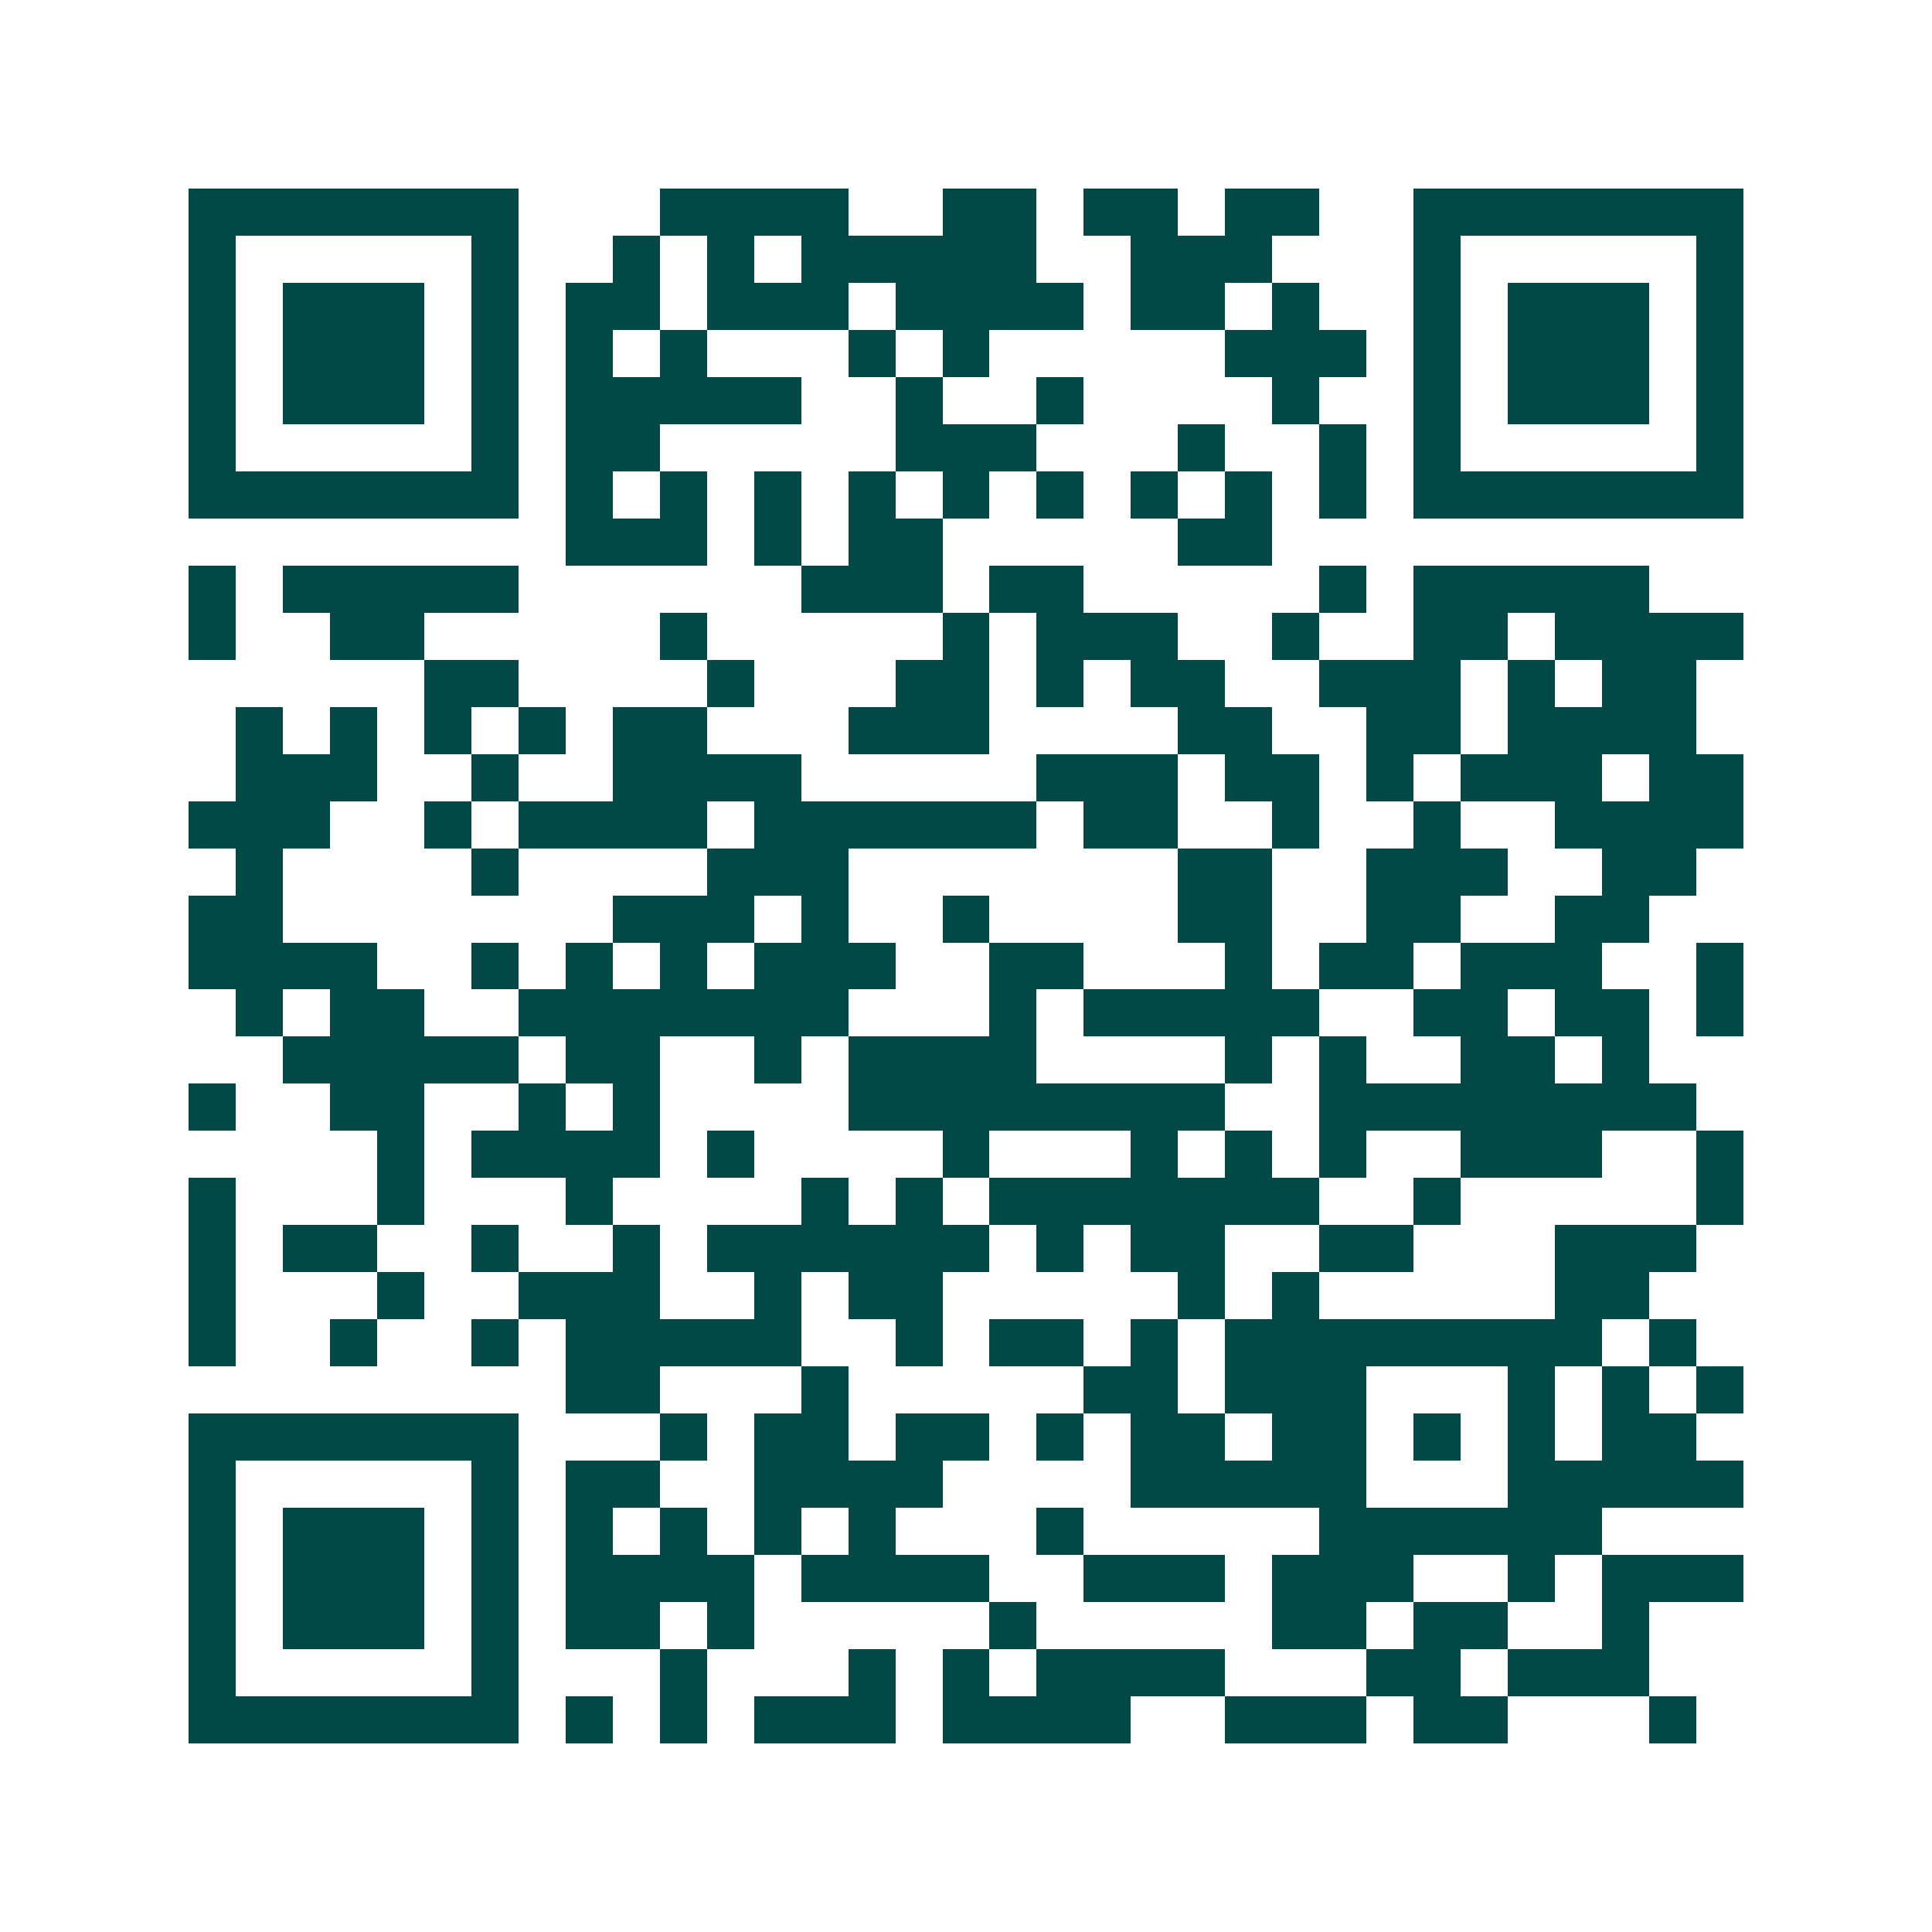 <svg xmlns="http://www.w3.org/2000/svg" width="200" height="200" viewBox="0 0 41 41" shape-rendering="crispEdges"><path fill="#ffffff" d="M0 0h41v41H0z"/><path stroke="#014847" d="M4 4.5h7m3 0h4m2 0h2m1 0h2m1 0h2m2 0h7M4 5.5h1m5 0h1m2 0h1m1 0h1m1 0h5m2 0h3m3 0h1m5 0h1M4 6.5h1m1 0h3m1 0h1m1 0h2m1 0h3m1 0h4m1 0h2m1 0h1m2 0h1m1 0h3m1 0h1M4 7.5h1m1 0h3m1 0h1m1 0h1m1 0h1m3 0h1m1 0h1m5 0h3m1 0h1m1 0h3m1 0h1M4 8.5h1m1 0h3m1 0h1m1 0h5m2 0h1m2 0h1m4 0h1m2 0h1m1 0h3m1 0h1M4 9.5h1m5 0h1m1 0h2m5 0h3m3 0h1m2 0h1m1 0h1m5 0h1M4 10.5h7m1 0h1m1 0h1m1 0h1m1 0h1m1 0h1m1 0h1m1 0h1m1 0h1m1 0h1m1 0h7M12 11.5h3m1 0h1m1 0h2m5 0h2M4 12.5h1m1 0h5m6 0h3m1 0h2m5 0h1m1 0h5M4 13.5h1m2 0h2m5 0h1m5 0h1m1 0h3m2 0h1m2 0h2m1 0h4M9 14.5h2m4 0h1m3 0h2m1 0h1m1 0h2m2 0h3m1 0h1m1 0h2M5 15.5h1m1 0h1m1 0h1m1 0h1m1 0h2m3 0h3m4 0h2m2 0h2m1 0h4M5 16.5h3m2 0h1m2 0h4m5 0h3m1 0h2m1 0h1m1 0h3m1 0h2M4 17.5h3m2 0h1m1 0h4m1 0h6m1 0h2m2 0h1m2 0h1m2 0h4M5 18.5h1m4 0h1m4 0h3m7 0h2m2 0h3m2 0h2M4 19.5h2m7 0h3m1 0h1m2 0h1m4 0h2m2 0h2m2 0h2M4 20.5h4m2 0h1m1 0h1m1 0h1m1 0h3m2 0h2m3 0h1m1 0h2m1 0h3m2 0h1M5 21.5h1m1 0h2m2 0h7m3 0h1m1 0h5m2 0h2m1 0h2m1 0h1M6 22.5h5m1 0h2m2 0h1m1 0h4m4 0h1m1 0h1m2 0h2m1 0h1M4 23.5h1m2 0h2m2 0h1m1 0h1m4 0h8m2 0h8M8 24.5h1m1 0h4m1 0h1m4 0h1m3 0h1m1 0h1m1 0h1m2 0h3m2 0h1M4 25.5h1m3 0h1m3 0h1m4 0h1m1 0h1m1 0h7m2 0h1m5 0h1M4 26.5h1m1 0h2m2 0h1m2 0h1m1 0h6m1 0h1m1 0h2m2 0h2m3 0h3M4 27.5h1m3 0h1m2 0h3m2 0h1m1 0h2m5 0h1m1 0h1m5 0h2M4 28.5h1m2 0h1m2 0h1m1 0h5m2 0h1m1 0h2m1 0h1m1 0h8m1 0h1M12 29.5h2m3 0h1m5 0h2m1 0h3m3 0h1m1 0h1m1 0h1M4 30.5h7m3 0h1m1 0h2m1 0h2m1 0h1m1 0h2m1 0h2m1 0h1m1 0h1m1 0h2M4 31.5h1m5 0h1m1 0h2m2 0h4m4 0h5m3 0h5M4 32.5h1m1 0h3m1 0h1m1 0h1m1 0h1m1 0h1m1 0h1m3 0h1m5 0h6M4 33.5h1m1 0h3m1 0h1m1 0h4m1 0h4m2 0h3m1 0h3m2 0h1m1 0h3M4 34.5h1m1 0h3m1 0h1m1 0h2m1 0h1m5 0h1m5 0h2m1 0h2m2 0h1M4 35.5h1m5 0h1m3 0h1m3 0h1m1 0h1m1 0h4m3 0h2m1 0h3M4 36.5h7m1 0h1m1 0h1m1 0h3m1 0h4m2 0h3m1 0h2m3 0h1"/></svg>
